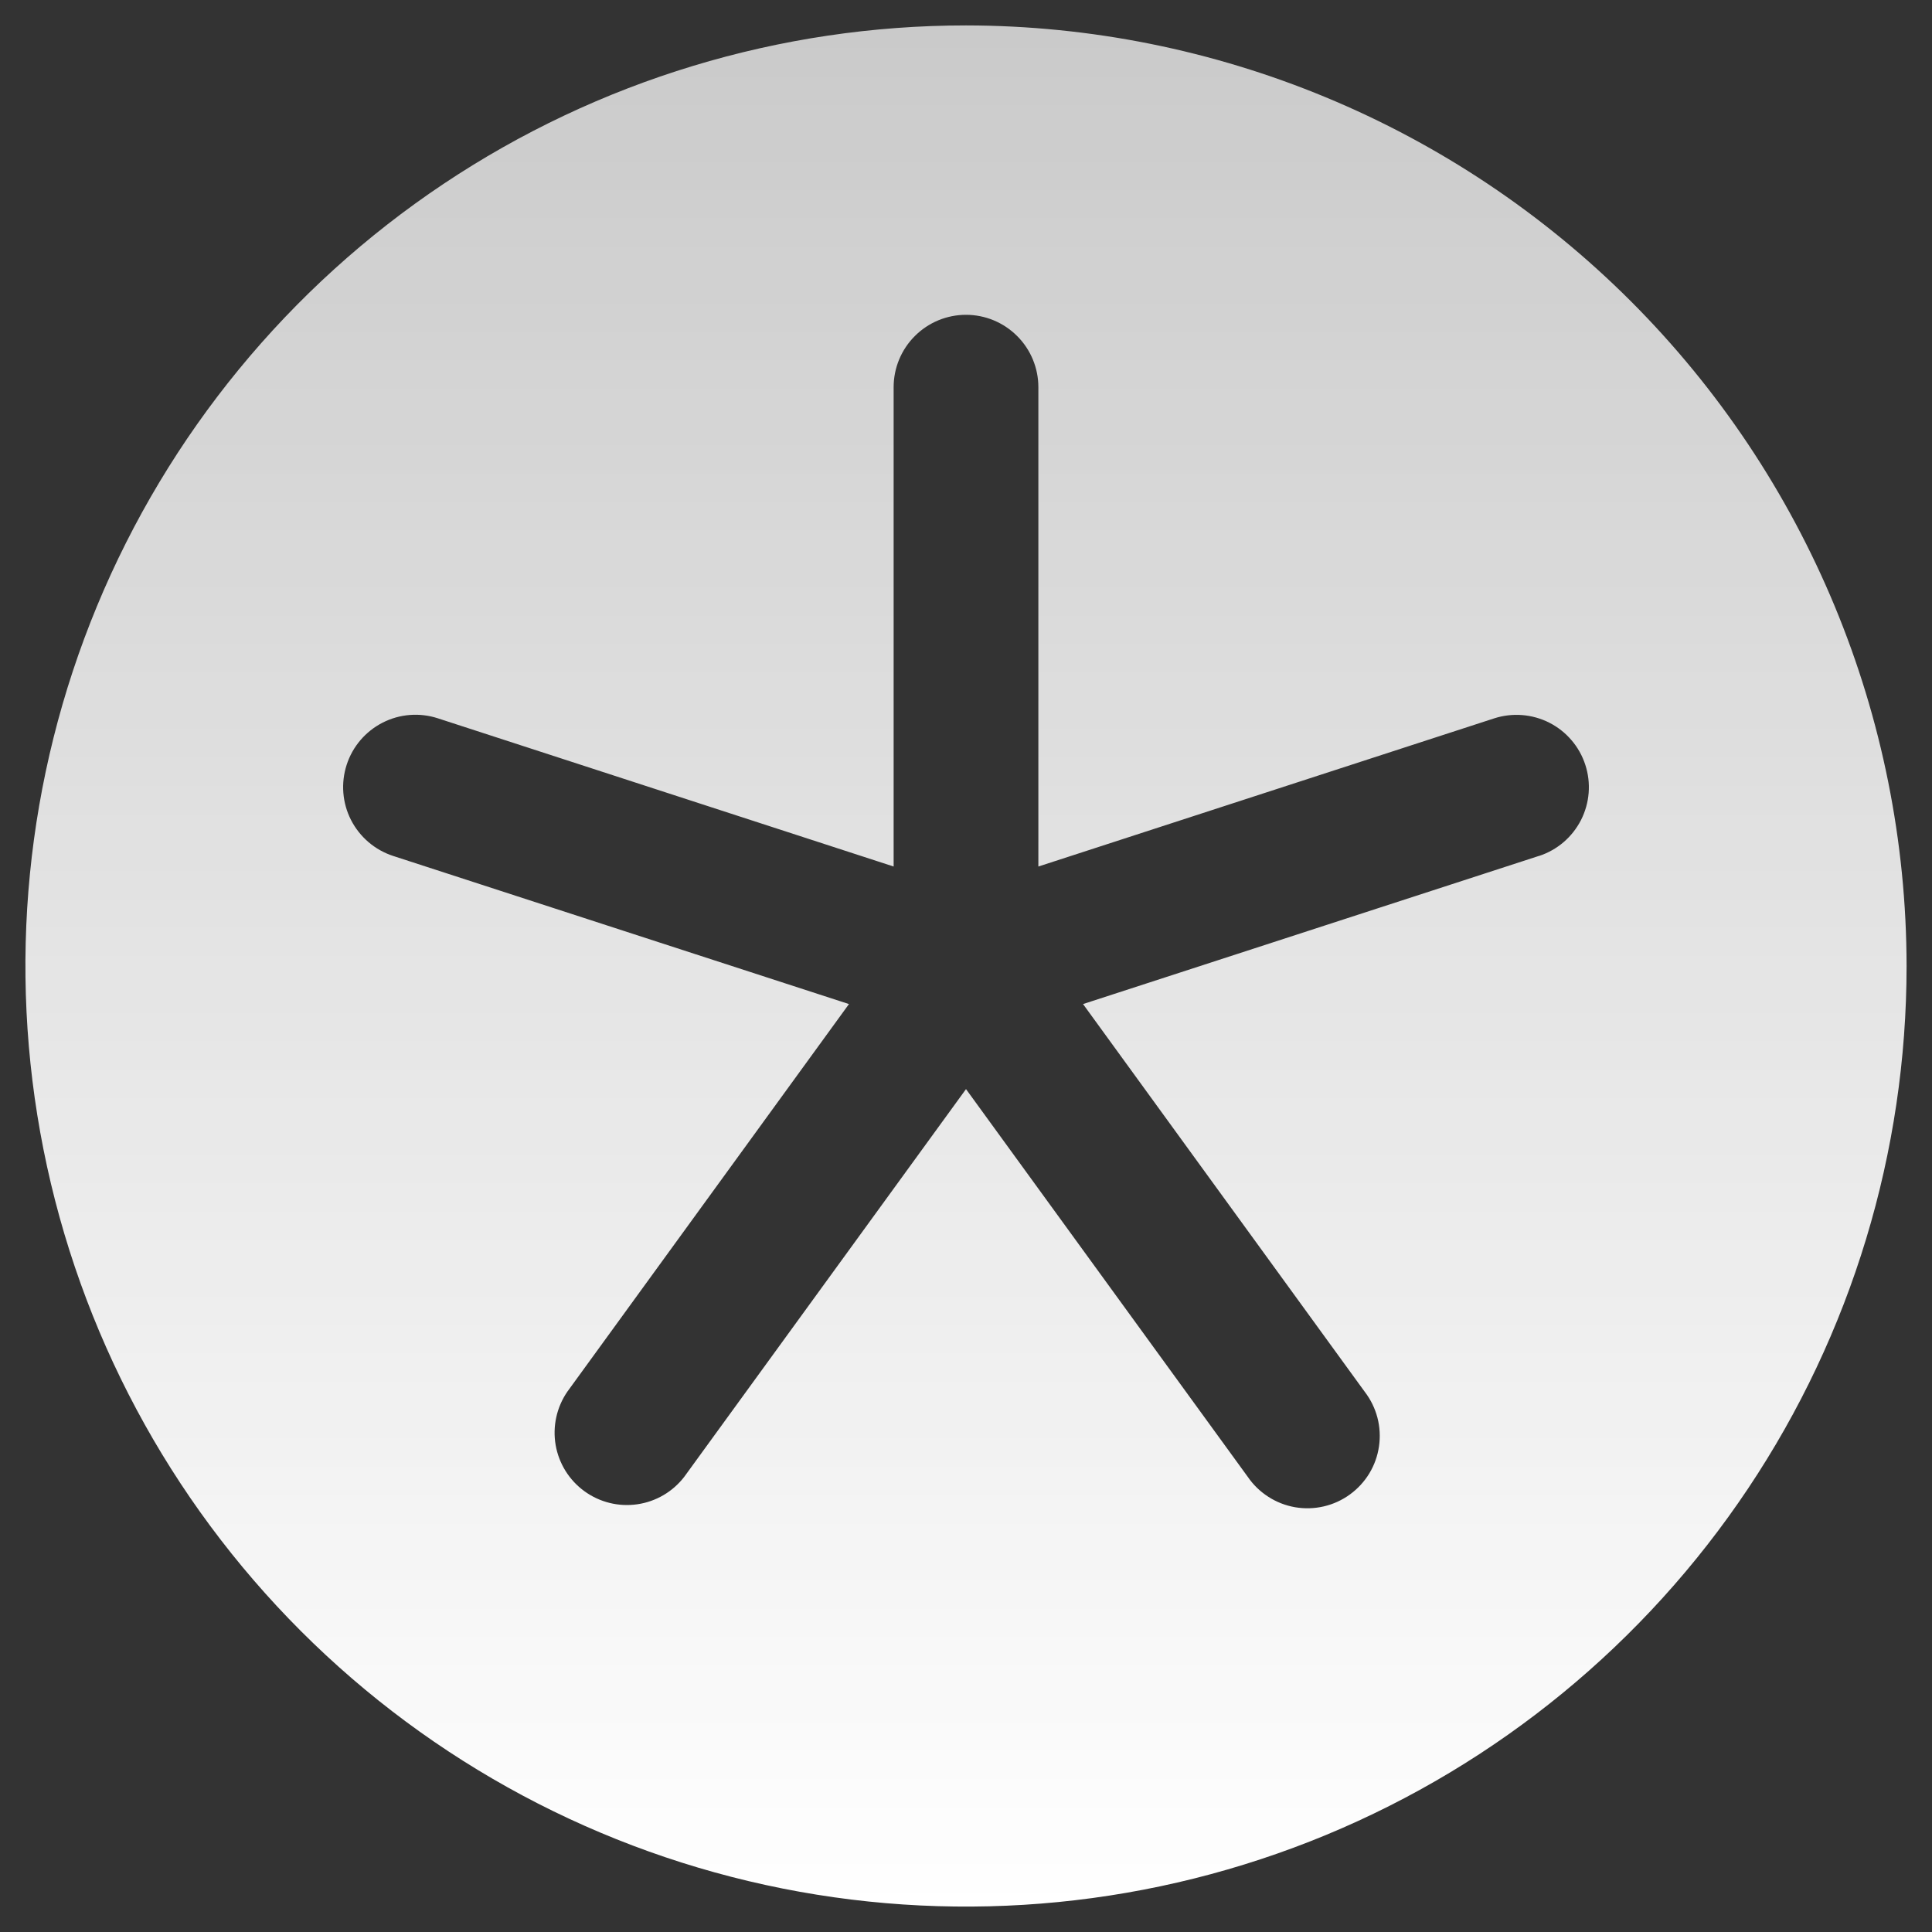 <svg width="57" height="57" viewBox="0 0 57 57" fill="none" xmlns="http://www.w3.org/2000/svg">
<rect x="0" y="0" width="57" height="57" fill="#333333" stroke="none"/>
<path d="M28.5 0.75C23.012 0.75 17.646 2.378 13.083 5.427C8.519 8.476 4.963 12.81 2.862 17.881C0.762 22.951 0.212 28.531 1.283 33.914C2.354 39.297 4.997 44.241 8.878 48.122C12.759 52.003 17.703 54.646 23.086 55.717C28.469 56.788 34.049 56.238 39.12 54.138C44.19 52.037 48.524 48.48 51.573 43.917C54.623 39.354 56.25 33.988 56.25 28.5C56.242 21.143 53.316 14.089 48.114 8.886C42.911 3.684 35.857 0.758 28.5 0.75ZM45.401 25.253L31.953 29.623L40.264 41.062C40.438 41.288 40.565 41.547 40.638 41.823C40.71 42.099 40.726 42.387 40.685 42.669C40.645 42.951 40.548 43.223 40.401 43.467C40.253 43.711 40.058 43.923 39.827 44.091C39.596 44.259 39.334 44.379 39.057 44.443C38.779 44.508 38.491 44.516 38.209 44.468C37.928 44.419 37.66 44.315 37.42 44.16C37.18 44.006 36.973 43.806 36.812 43.57L28.5 32.132L20.188 43.57C19.849 44.011 19.352 44.302 18.802 44.381C18.251 44.461 17.692 44.322 17.242 43.995C16.792 43.669 16.488 43.179 16.393 42.632C16.299 42.084 16.422 41.521 16.736 41.062L25.047 29.623L11.599 25.253C11.061 25.078 10.614 24.696 10.356 24.192C10.099 23.688 10.053 23.102 10.228 22.563C10.402 22.025 10.784 21.578 11.289 21.32C11.793 21.063 12.379 21.017 12.917 21.192L26.365 25.565V11.423C26.365 10.857 26.59 10.314 26.991 9.914C27.391 9.513 27.934 9.288 28.5 9.288C29.066 9.288 29.609 9.513 30.009 9.914C30.41 10.314 30.635 10.857 30.635 11.423V25.565L44.083 21.194C44.349 21.108 44.63 21.075 44.91 21.097C45.189 21.119 45.462 21.196 45.712 21.323C45.961 21.45 46.184 21.626 46.365 21.839C46.548 22.052 46.686 22.299 46.772 22.566C46.859 22.832 46.892 23.113 46.87 23.393C46.848 23.672 46.771 23.945 46.644 24.195C46.516 24.444 46.341 24.667 46.128 24.849C45.914 25.031 45.667 25.169 45.401 25.255V25.253Z" fill="url(#paint0_linear_25_317)"/>
<defs>
<linearGradient id="paint0_linear_25_317" x1="28.5" y1="0.75" x2="28.5" y2="56.25" gradientUnits="userSpaceOnUse">
<stop stop-color="white" stop-opacity="0.74"/>
<stop offset="1" stop-color="white"/>
</linearGradient>
</defs>
</svg>

